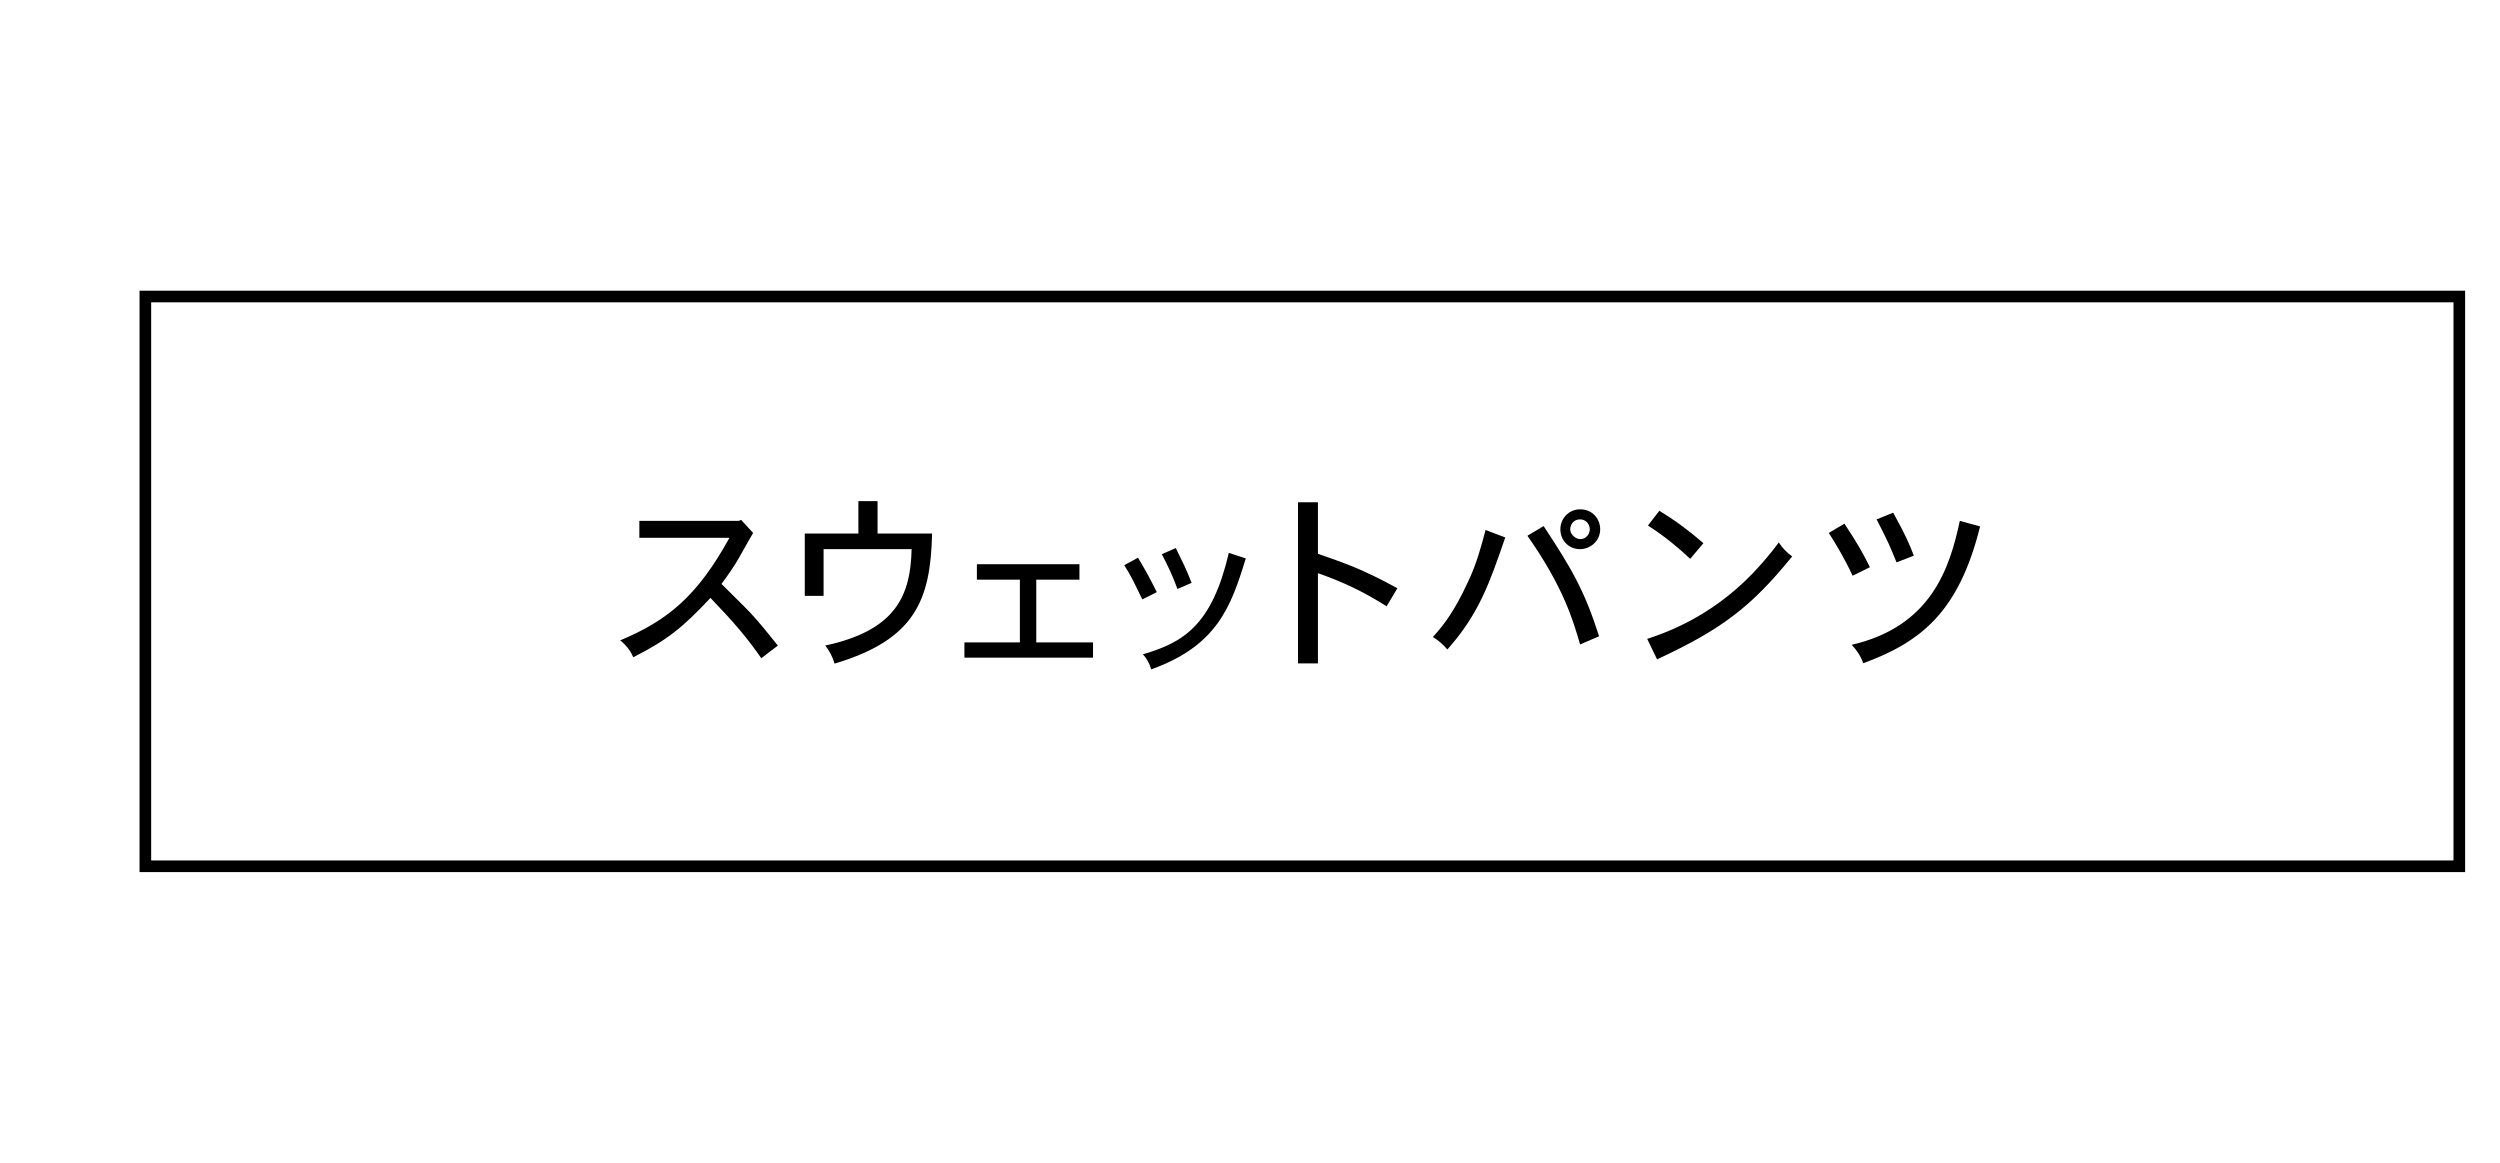 <?xml version="1.0" encoding="UTF-8"?>
<svg id="_要素" data-name="要素" xmlns="http://www.w3.org/2000/svg" width="215" height="100" version="1.1" viewBox="0 0 215 100">
  <defs>
    <style>
      .cls-1 {
        fill: none;
      }

      .cls-1, .cls-2 {
        stroke-width: 0px;
      }

      .cls-2 {
        fill: #000;
      }
    </style>
  </defs>
  <rect id="base" class="cls-1" width="215" height="100"/>
  <g>
    <g>
      <path class="cls-2" d="M63.743,44.714l1.024,1.12c-.208.337-1.024,1.81-1.2,2.113-.448.784-.816,1.312-1.521,2.272.4.4,2.193,2.161,2.529,2.529.849.929,1.329,1.537,2.321,2.77l-1.425,1.088c-1.232-1.776-2.289-3.009-4.37-5.186-2.433,2.593-3.746,3.633-6.643,5.105-.224-.56-.625-1.056-1.121-1.456,4.146-1.729,6.659-3.857,9.396-8.819h-7.748v-1.457h8.548l.208-.08Z"/>
      <path class="cls-2" d="M75.47,43.098v2.785h4.69c-.128,5.746-1.473,9.123-8.388,11.188-.16-.561-.448-1.121-.8-1.553,6.115-1.329,7.331-4.322,7.427-8.292h-7.571v4.018h-1.617v-5.361h4.61v-2.785h1.648Z"/>
      <path class="cls-2" d="M92.832,48.523v1.328h-3.713v5.395h4.882v1.312h-11.061v-1.312h4.77v-5.395h-3.698v-1.328h8.82Z"/>
      <path class="cls-2" d="M97.868,47.963c.72,1.217.929,1.585,1.617,2.962l-1.249.624c-.849-1.761-.944-1.969-1.553-2.945l1.185-.641ZM107.136,48.027c-1.28,4.193-2.481,7.507-8.131,9.54-.128-.465-.368-.929-.721-1.297,3.538-1.024,5.955-2.545,7.395-8.724l1.457.48ZM101.117,47.131c.656,1.345.881,1.761,1.361,2.993l-1.216.528c-.464-1.249-.769-1.873-1.345-2.993l1.2-.528Z"/>
      <path class="cls-2" d="M113.342,43.193v4.434c2.433.849,3.777,1.297,6.834,2.961l-.928,1.553c-2.018-1.265-3.602-2.032-5.906-2.849v7.763h-1.713v-13.861h1.713Z"/>
      <path class="cls-2" d="M129.453,46.219c-1.345,3.905-2.257,6.578-4.979,9.636-.336-.384-.752-.784-1.248-1.072.721-.801,1.745-1.953,3.025-4.754.736-1.505,1.2-3.281,1.505-4.45l1.696.641ZM132.75,45.242c2.481,3.745,3.554,5.666,4.771,9.476l-1.633.704c-.608-2.097-1.44-4.945-4.53-9.348l1.393-.832ZM137.616,45.515c0,1.04-.88,1.712-1.729,1.712-1.024,0-1.696-.8-1.696-1.712,0-.913.72-1.713,1.696-1.713,1.137,0,1.729.896,1.729,1.713ZM135.888,46.362c.544,0,.833-.448.833-.848,0-.465-.369-.849-.833-.849-.624,0-.849.528-.849.849,0,.496.513.848.849.848Z"/>
      <path class="cls-2" d="M141.659,54.942c1.36-.448,5.33-1.761,9.028-5.587.896-.944,1.584-1.744,2.289-2.705.287.448.688.881,1.152,1.201-3.506,4.306-5.971,6.227-11.621,8.852l-.849-1.761ZM145.357,48.06c-.961-.913-2.193-1.938-3.634-2.865l.977-1.265c1.328.8,2.545,1.696,3.793,2.785l-1.136,1.345Z"/>
      <path class="cls-2" d="M158.62,45.034c1.152,1.744,1.616,2.577,2.192,3.745l-1.488.736c-.656-1.44-1.568-2.945-2.049-3.682l1.345-.8ZM170.289,45.274c-1.825,7.331-5.043,9.924-10.053,11.765-.191-.561-.528-1.104-.992-1.585,6.851-1.585,8.436-6.61,9.3-10.66l1.745.48ZM162.813,44.09c1.04,1.872,1.425,2.769,1.776,3.697l-1.488.576c-.608-1.488-.688-1.696-1.713-3.697l1.425-.576Z"/>
    </g>
    <path class="cls-2" d="M211,26v48H13V26h198M212,25H12v50h200V25h0Z"/>
  </g>
</svg>